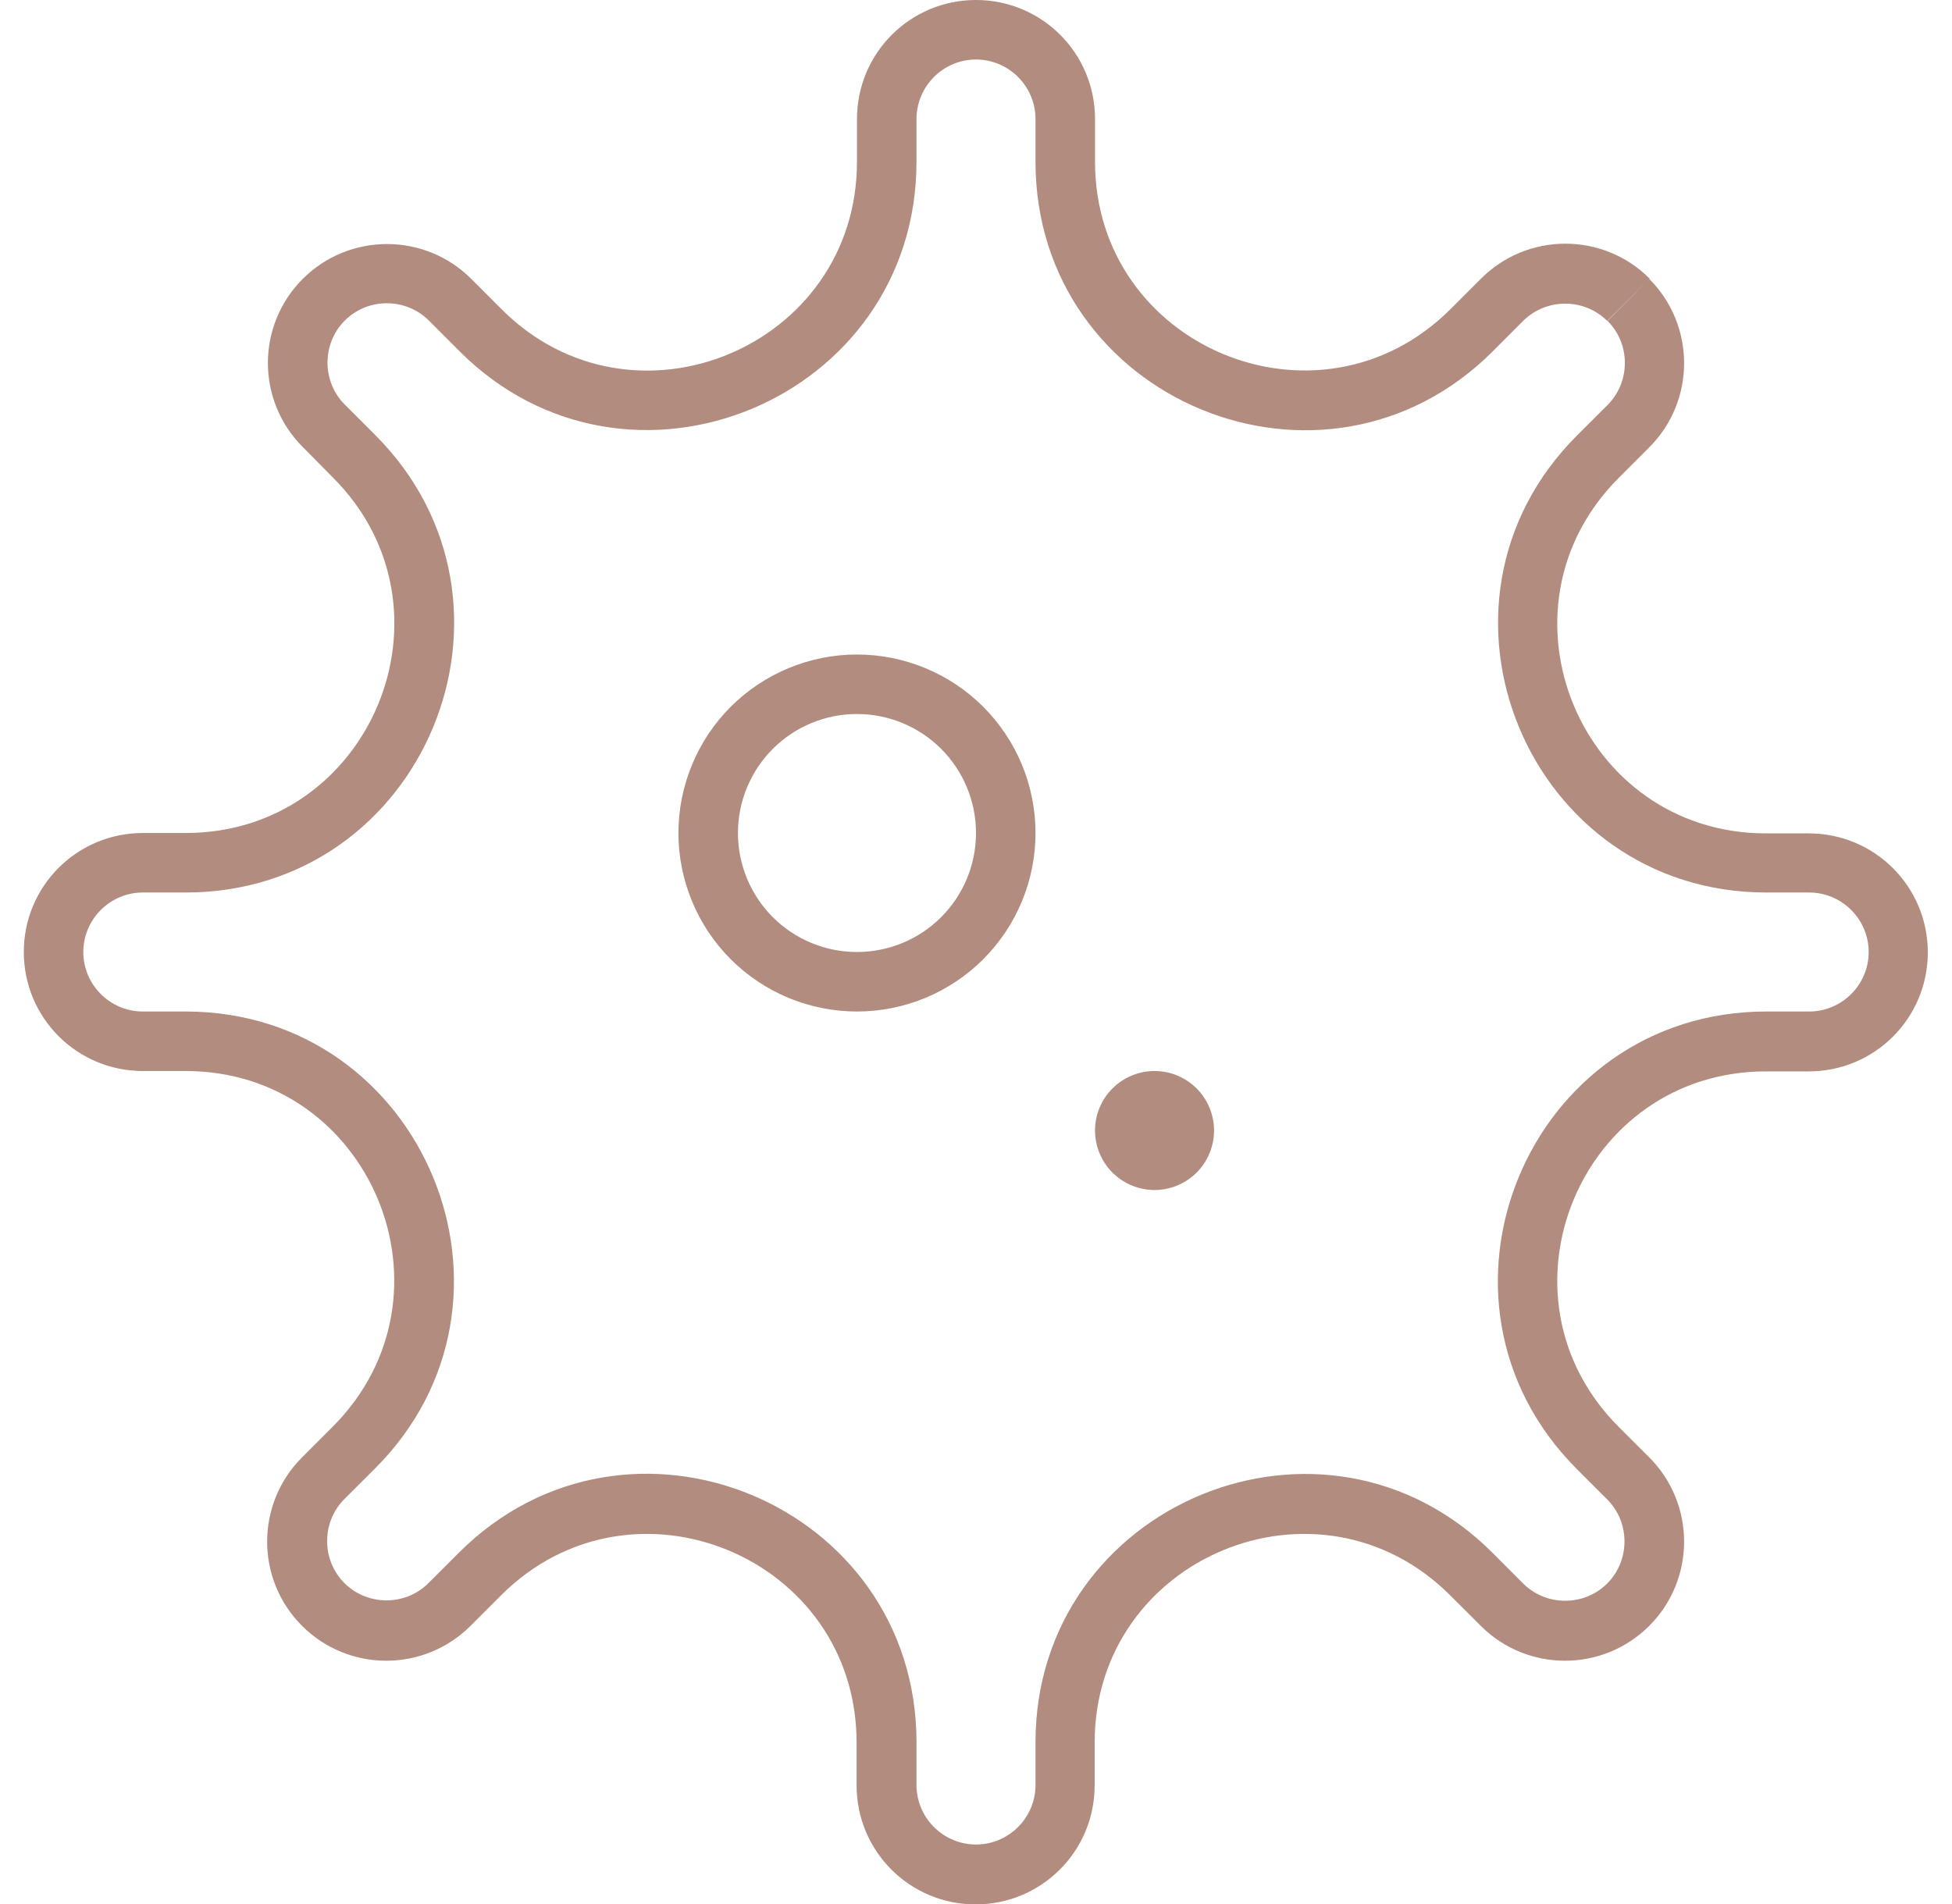 <svg width="41" height="40" viewBox="0 0 41 40" fill="none" xmlns="http://www.w3.org/2000/svg">
<g clip-path="url(#clip0_208_115)">
<path d="M33.758 6.742C33.273 6.258 32.477 6.258 31.992 6.742L31.352 7.383C27.812 10.922 21.75 8.414 21.75 3.398V2.5C21.75 1.812 21.188 1.25 20.5 1.25C19.812 1.25 19.25 1.812 19.25 2.5V3.398C19.25 8.406 13.188 10.922 9.648 7.375L9.008 6.734C8.523 6.25 7.727 6.25 7.242 6.734C6.758 7.219 6.758 8.016 7.242 8.5L7.883 9.141C11.422 12.688 8.914 18.75 3.898 18.75H3C2.312 18.75 1.75 19.312 1.75 20C1.75 20.688 2.312 21.25 3 21.25H3.898C8.906 21.25 11.422 27.312 7.875 30.852L7.234 31.492C6.75 31.977 6.75 32.773 7.234 33.258C7.719 33.742 8.516 33.742 9 33.258L9.641 32.617C13.188 29.078 19.25 31.586 19.25 36.602V37.5C19.25 38.188 19.812 38.75 20.5 38.75C21.188 38.75 21.75 38.188 21.75 37.5V36.602C21.75 31.594 27.812 29.078 31.352 32.625L31.992 33.266C32.477 33.75 33.273 33.75 33.758 33.266C34.242 32.781 34.242 31.984 33.758 31.5L33.117 30.859C29.578 27.312 32.086 21.25 37.102 21.25H38C38.688 21.25 39.25 20.688 39.25 20C39.25 19.312 38.688 18.75 38 18.75H37.102C32.094 18.75 29.578 12.688 33.125 9.148L33.766 8.508C34.25 8.023 34.25 7.227 33.766 6.742L34.641 5.859C35.617 6.836 35.617 8.422 34.641 9.398L34 10.039C31.242 12.797 33.195 17.508 37.094 17.508H37.992C39.375 17.508 40.492 18.625 40.492 20.008C40.492 21.391 39.375 22.508 37.992 22.508H37.094C33.195 22.508 31.242 27.219 34 29.977L34.641 30.617C35.617 31.594 35.617 33.18 34.641 34.156C33.664 35.133 32.078 35.133 31.102 34.156L30.461 33.516C27.703 30.758 22.992 32.711 22.992 36.609V37.508C22.992 38.891 21.875 40.008 20.492 40.008C19.109 40.008 17.992 38.891 17.992 37.508V36.609C17.992 32.711 13.281 30.758 10.523 33.516L9.883 34.156C8.906 35.133 7.32 35.133 6.344 34.156C5.367 33.18 5.367 31.594 6.344 30.617L6.984 29.977C9.75 27.211 7.797 22.5 3.898 22.5H3C1.617 22.5 0.5 21.383 0.5 20C0.5 18.617 1.617 17.5 3 17.5H3.898C7.797 17.5 9.75 12.789 6.992 10.031L6.359 9.391C5.383 8.414 5.383 6.836 6.359 5.859C7.336 4.883 8.922 4.883 9.898 5.859L10.539 6.5C13.289 9.25 18 7.297 18 3.398V2.5C18 1.117 19.117 0 20.5 0C21.883 0 23 1.117 23 2.5V3.398C23 7.297 27.711 9.25 30.469 6.492L31.109 5.852C32.086 4.875 33.672 4.875 34.648 5.852L33.758 6.742ZM18 20C18.663 20 19.299 19.737 19.768 19.268C20.237 18.799 20.5 18.163 20.5 17.5C20.5 16.837 20.237 16.201 19.768 15.732C19.299 15.263 18.663 15 18 15C17.337 15 16.701 15.263 16.232 15.732C15.763 16.201 15.5 16.837 15.5 17.5C15.5 18.163 15.763 18.799 16.232 19.268C16.701 19.737 17.337 20 18 20ZM18 13.75C18.492 13.75 18.98 13.847 19.435 14.036C19.89 14.224 20.303 14.5 20.652 14.848C21 15.197 21.276 15.61 21.465 16.065C21.653 16.52 21.75 17.008 21.75 17.5C21.75 17.992 21.653 18.48 21.465 18.935C21.276 19.39 21 19.803 20.652 20.152C20.303 20.5 19.89 20.776 19.435 20.965C18.98 21.153 18.492 21.25 18 21.25C17.508 21.25 17.02 21.153 16.565 20.965C16.11 20.776 15.697 20.5 15.348 20.152C15 19.803 14.724 19.39 14.536 18.935C14.347 18.48 14.25 17.992 14.25 17.5C14.25 17.008 14.347 16.52 14.536 16.065C14.724 15.61 15 15.197 15.348 14.848C15.697 14.5 16.11 14.224 16.565 14.036C17.02 13.847 17.508 13.75 18 13.75ZM24.25 22.5C24.581 22.5 24.899 22.632 25.134 22.866C25.368 23.101 25.5 23.419 25.5 23.75C25.5 24.081 25.368 24.399 25.134 24.634C24.899 24.868 24.581 25 24.25 25C23.919 25 23.601 24.868 23.366 24.634C23.132 24.399 23 24.081 23 23.75C23 23.419 23.132 23.101 23.366 22.866C23.601 22.632 23.919 22.5 24.25 22.5Z" fill="#B28C7E"/>
</g>
<defs>
<clipPath id="clip0_208_115">
<rect width="40" height="40" fill="white" transform="translate(0.5)"/>
</clipPath>
</defs>
</svg>
